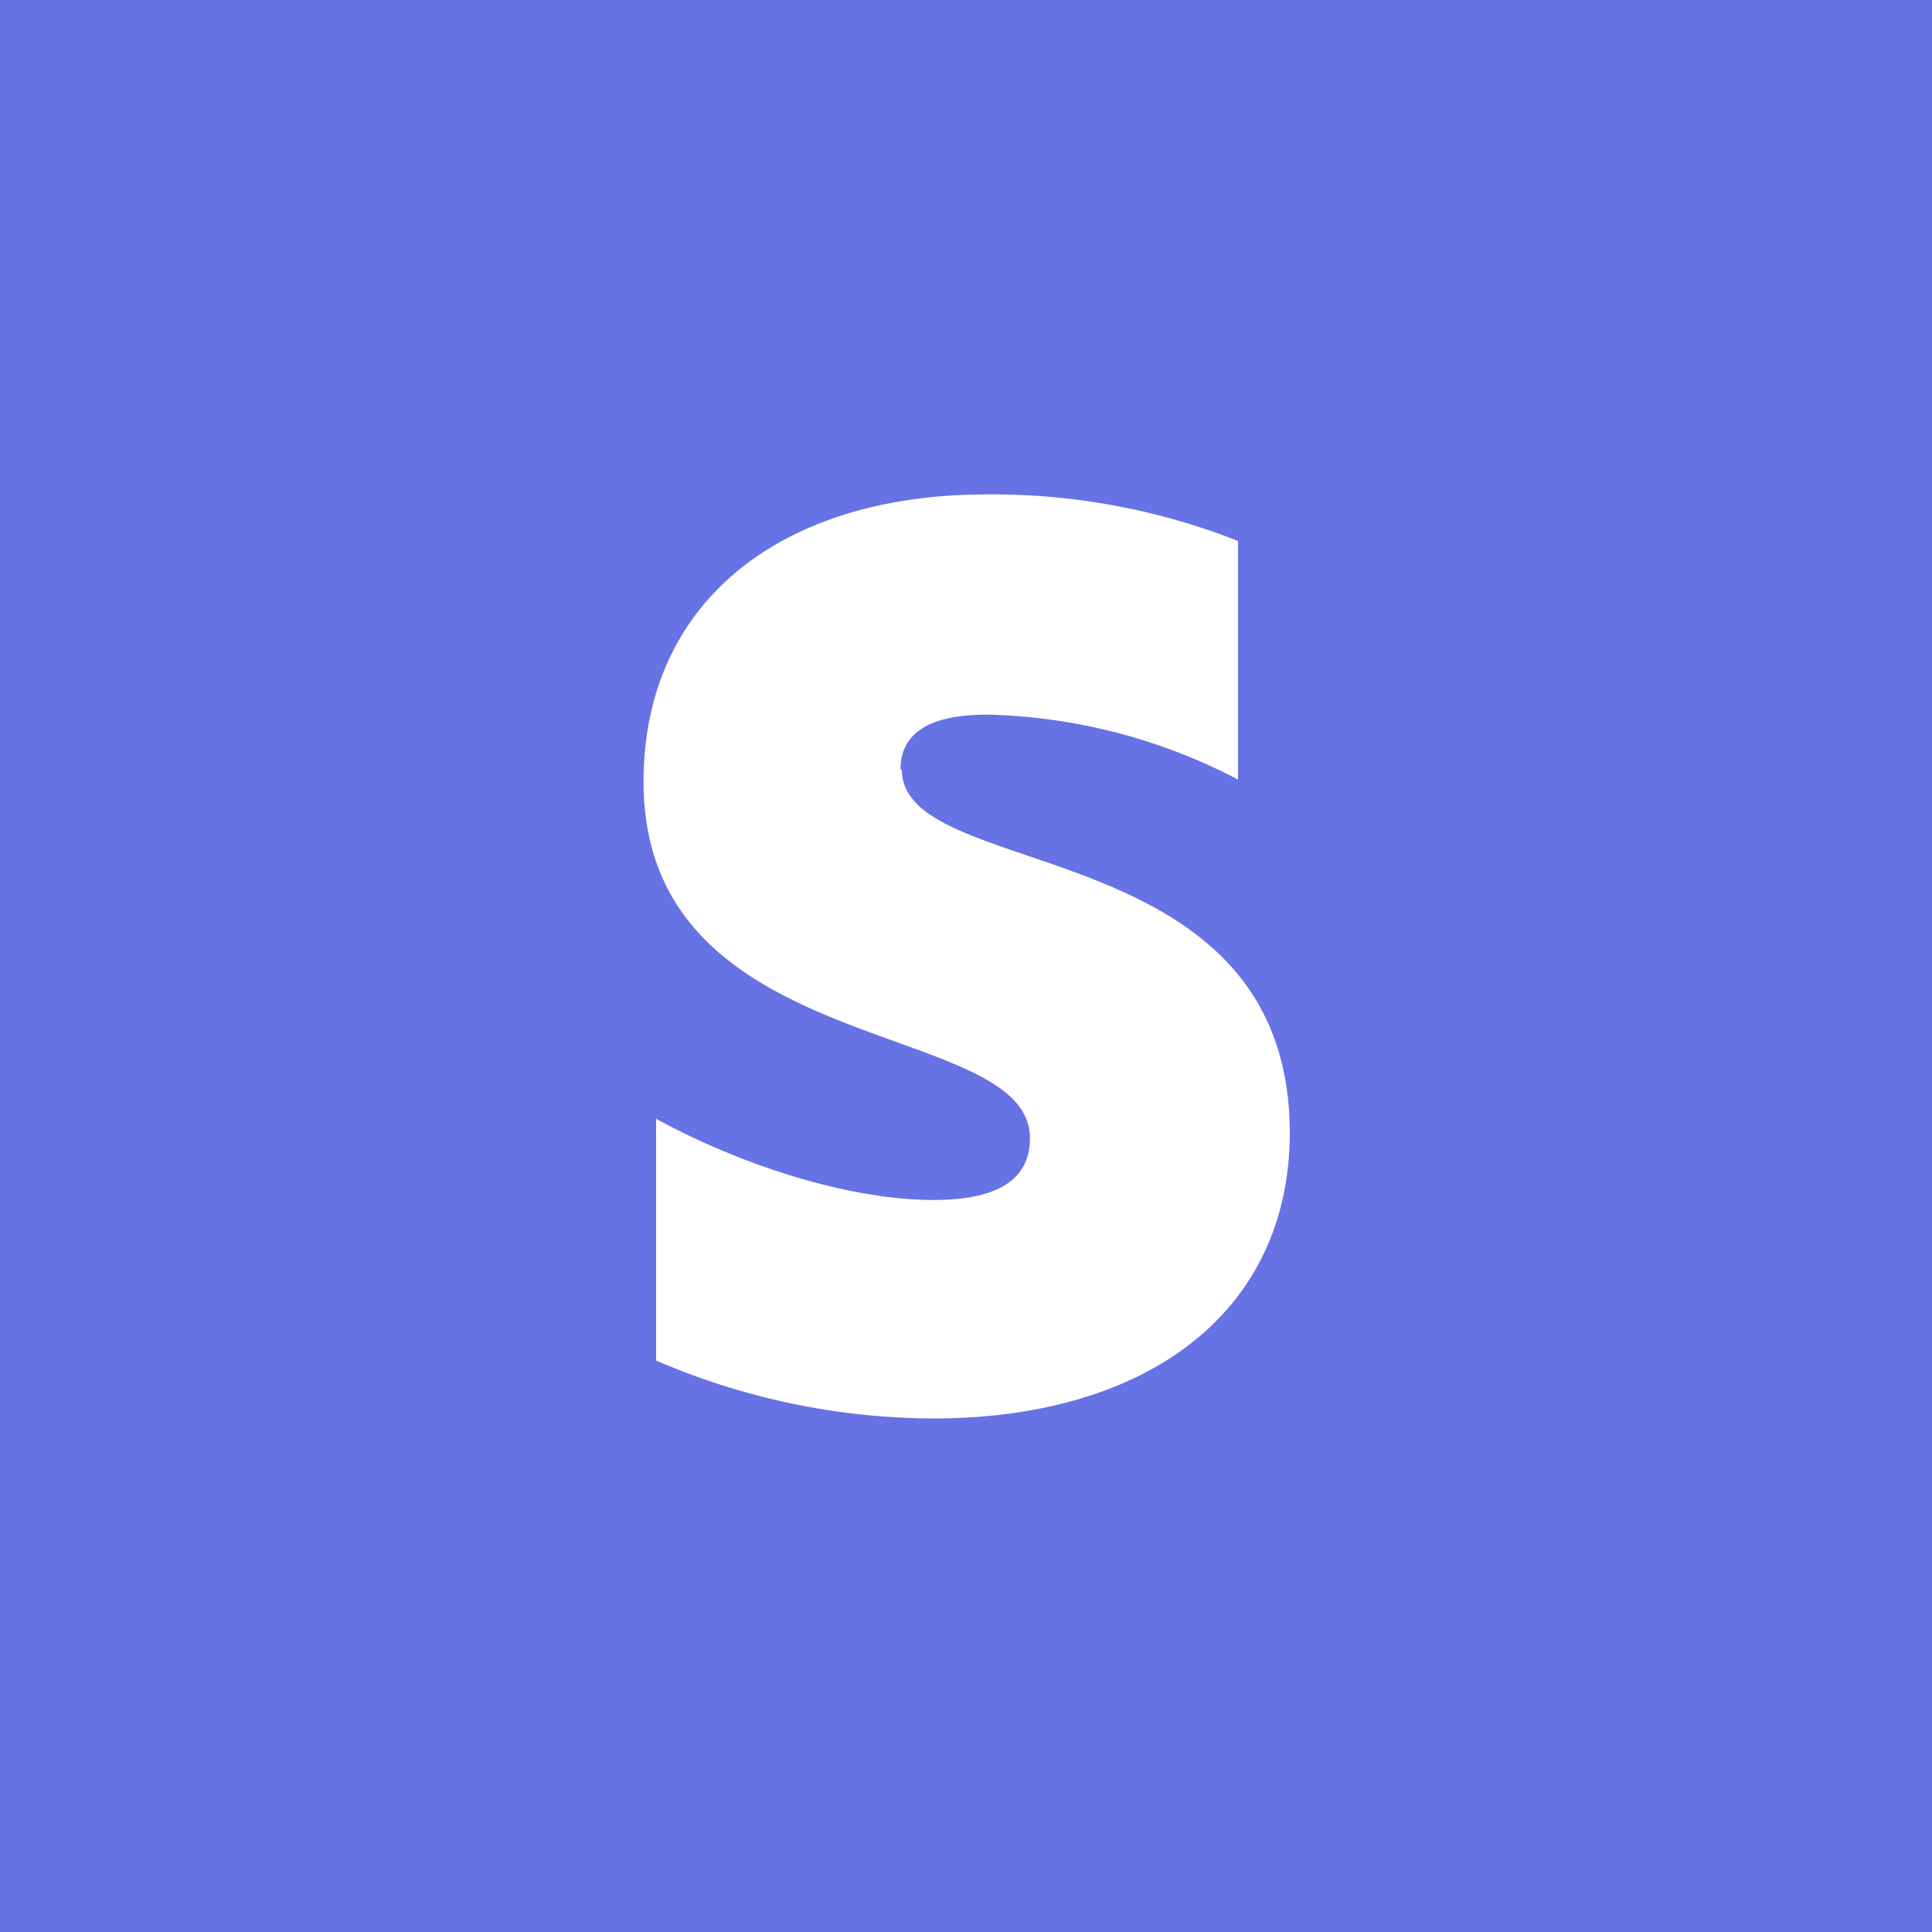 <svg id="a74f55ae-5da3-44c2-b0b8-336ffe28b78a" data-name="Layer 1" xmlns="http://www.w3.org/2000/svg" viewBox="0 0 100 100"><title>stripe-full</title><rect width="100" height="100" fill="#fff"/><rect width="100" height="100" fill="#6772e5"/><path d="M46.61,39.83c0-2,1.68-2.84,4.47-2.84a29.36,29.36,0,0,1,13,3.36V28a34.71,34.71,0,0,0-13-2.41c-10.67,0-17.77,5.57-17.77,14.87,0,14.5,20,12.19,20,18.45,0,2.41-2.1,3.2-5,3.2-4.36,0-9.93-1.79-14.35-4.2V70.42a36.48,36.48,0,0,0,14.35,3c10.93,0,18.45-5.41,18.45-14.82-.06-15.66-20.08-12.88-20.08-18.76Z" fill="#fff"/></svg>